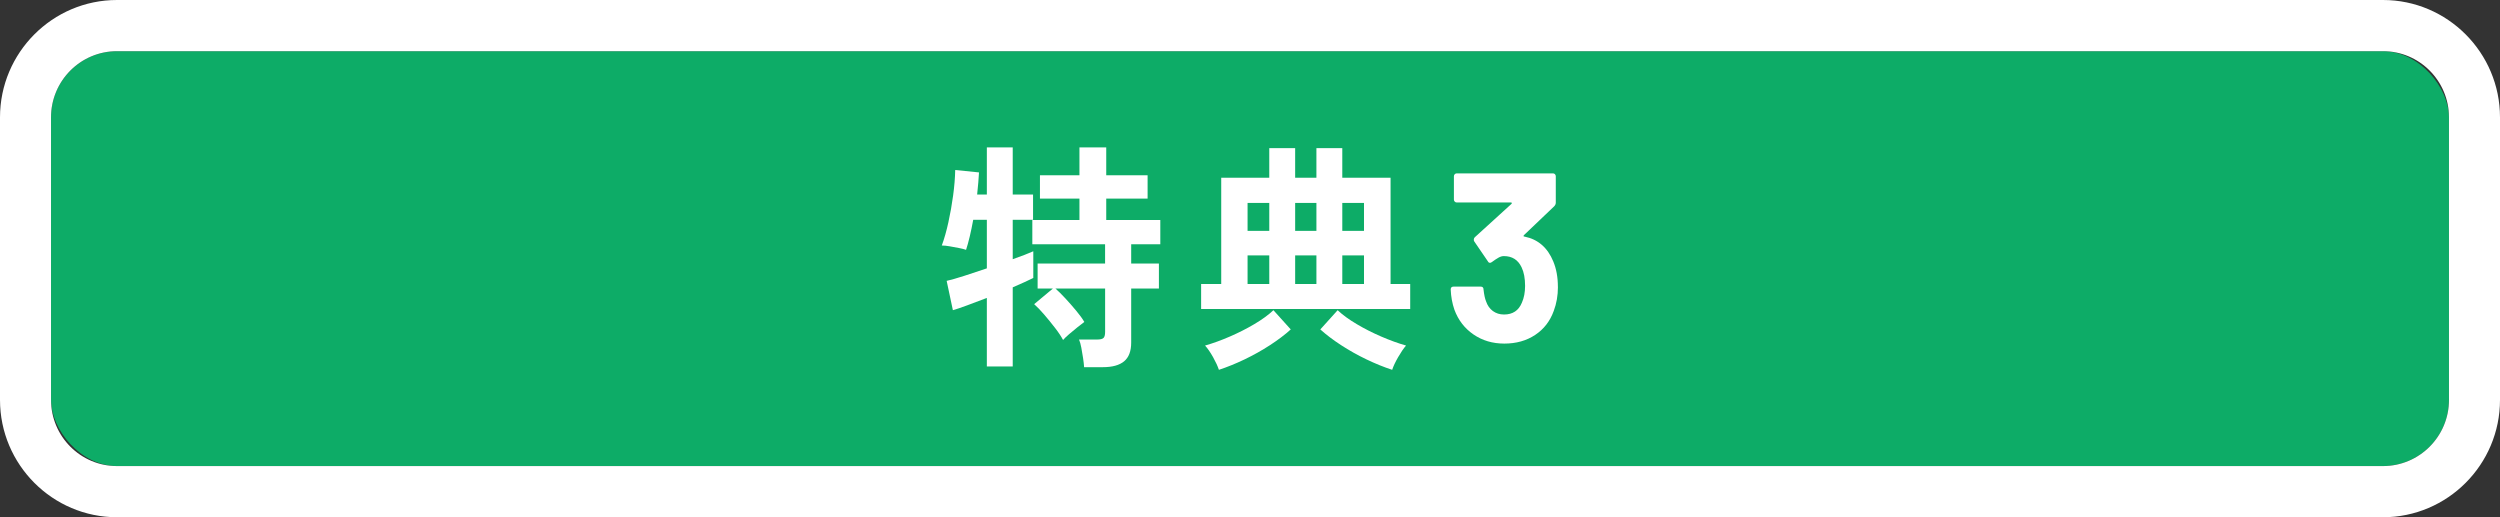 <?xml version="1.0" encoding="UTF-8"?><svg xmlns="http://www.w3.org/2000/svg" viewBox="0 0 145 30"><rect x="0" y="0" width="145" height="30" fill="#333333" stroke="none"/><g id="a"/><g id="b"><g id="c"><g><g><rect x="2.959" y="2.968" width="139.081" height="24.064" rx="3.834" ry="3.834" style="fill:#0dac67;"/><path d="M138.212,2.968c2.115,0,3.829,1.719,3.829,3.84V23.192c0,2.121-1.714,3.84-3.829,3.84H6.788c-2.114,0-3.829-1.719-3.829-3.84V6.808c0-2.121,1.714-3.84,3.829-3.84H138.212m0-2.968H6.788C3.045,0,0,3.054,0,6.808V23.192c0,3.754,3.045,6.808,6.788,6.808H138.212c3.743,0,6.788-3.054,6.788-6.808V6.808c0-3.754-3.045-6.808-6.788-6.808h0Z" style="fill:#fff;"/></g><g><path d="M57.237,21.254v-3.974c-.41,.158-.792,.302-1.146,.432-.353,.13-.628,.223-.824,.279l-.361-1.701c.249-.056,.585-.151,1.005-.286,.419-.135,.861-.281,1.326-.439v-2.817h-.791c-.062,.344-.129,.667-.201,.969s-.143,.56-.214,.774c-.099-.037-.235-.072-.408-.105-.175-.032-.351-.065-.53-.098s-.335-.049-.469-.049c.144-.391,.271-.839,.382-1.346,.112-.507,.203-1.025,.275-1.555,.072-.53,.112-1.023,.121-1.478l1.38,.14c-.01,.167-.023,.362-.041,.586-.017,.223-.04,.455-.067,.697h.563v-2.733h1.501v2.733h1.179v1.464h-1.179v2.287c.528-.186,.925-.339,1.193-.46v1.548c-.277,.139-.675,.321-1.193,.544v4.588h-1.501Zm5.641,.042c-.009-.149-.029-.325-.06-.53s-.065-.404-.101-.6-.081-.353-.134-.474h1.059c.178,0,.299-.03,.362-.091,.062-.06,.093-.179,.093-.356v-2.51h-2.881c.17,.149,.364,.342,.583,.579,.219,.237,.429,.477,.629,.718,.202,.242,.355,.455,.463,.641-.089,.065-.219,.165-.389,.3-.17,.135-.335,.272-.496,.411s-.276,.251-.348,.335c-.108-.204-.261-.437-.463-.697-.201-.26-.408-.516-.623-.767s-.411-.455-.59-.614l1.085-.906h-.885v-1.45h3.913v-1.116h-4.22v-1.408h2.733v-1.241h-2.291v-1.353h2.291v-1.618h1.554v1.618h2.399v1.353h-2.399v1.241h3.136v1.408h-1.689v1.116h1.608v1.45h-1.608v3.138c0,.493-.136,.853-.408,1.081s-.686,.342-1.24,.342h-1.085Z" style="fill:#fff;"/><path d="M69.665,17.922v-1.45h1.166v-6.164h2.787v-1.715h1.501v1.715h1.233v-1.715h1.501v1.715h2.8v6.164h1.139v1.45h-12.126Zm1.032,3.528c-.072-.214-.185-.46-.341-.739-.157-.279-.311-.502-.463-.669,.456-.13,.936-.304,1.44-.523s.981-.46,1.427-.725c.447-.265,.813-.532,1.099-.802l1.005,1.115c-.339,.307-.741,.611-1.206,.913s-.953,.576-1.468,.823-1.012,.448-1.494,.607Zm1.662-8.06h1.259v-1.618h-1.259v1.618Zm0,3.082h1.259v-1.659h-1.259v1.659Zm2.76-3.082h1.233v-1.618h-1.233v1.618Zm0,3.082h1.233v-1.659h-1.233v1.659Zm5.628,4.978c-.483-.158-.981-.36-1.495-.607-.513-.246-1.003-.521-1.467-.823-.465-.302-.867-.607-1.207-.913l1.005-1.115c.286,.27,.653,.537,1.099,.802,.447,.265,.922,.507,1.427,.725,.505,.218,.985,.393,1.441,.523-.144,.167-.295,.391-.456,.669s-.277,.525-.348,.739Zm-2.894-8.06h1.259v-1.618h-1.259v1.618Zm0,3.082h1.259v-1.659h-1.259v1.659Z" style="fill:#fff;"/><path d="M90.36,16.638c0,.502-.081,.967-.242,1.394-.214,.595-.574,1.06-1.079,1.394-.504,.335-1.101,.502-1.789,.502-.679,0-1.275-.177-1.789-.53-.514-.353-.883-.832-1.106-1.436-.125-.363-.197-.753-.214-1.171,0-.111,.053-.167,.161-.167h1.581c.107,0,.161,.056,.161,.167,.035,.307,.084,.535,.146,.683,.081,.242,.212,.43,.396,.565s.4,.202,.65,.202c.5,0,.844-.228,1.032-.683,.125-.279,.187-.604,.187-.976,0-.437-.067-.795-.201-1.074-.206-.437-.549-.655-1.032-.655-.098,0-.201,.03-.308,.09-.107,.061-.237,.146-.388,.258-.036,.028-.072,.042-.108,.042-.053,0-.093-.028-.12-.084l-.791-1.157c-.018-.028-.027-.061-.027-.098,0-.056,.018-.102,.054-.139l2.13-1.938c.017-.018,.024-.037,.02-.056-.005-.019-.02-.028-.048-.028h-3.148c-.045,0-.082-.016-.113-.049-.032-.032-.048-.072-.048-.118v-1.353c0-.046,.016-.086,.048-.118,.031-.033,.069-.049,.113-.049h5.588c.045,0,.082,.016,.113,.049s.047,.072,.047,.118v1.534c0,.075-.031,.144-.093,.209l-1.756,1.674c-.018,.019-.024,.037-.02,.056,.005,.019,.025,.028,.061,.028,.777,.158,1.331,.637,1.661,1.436,.179,.428,.269,.92,.269,1.478Z" style="fill:#fff;"/></g></g></g></g></svg>